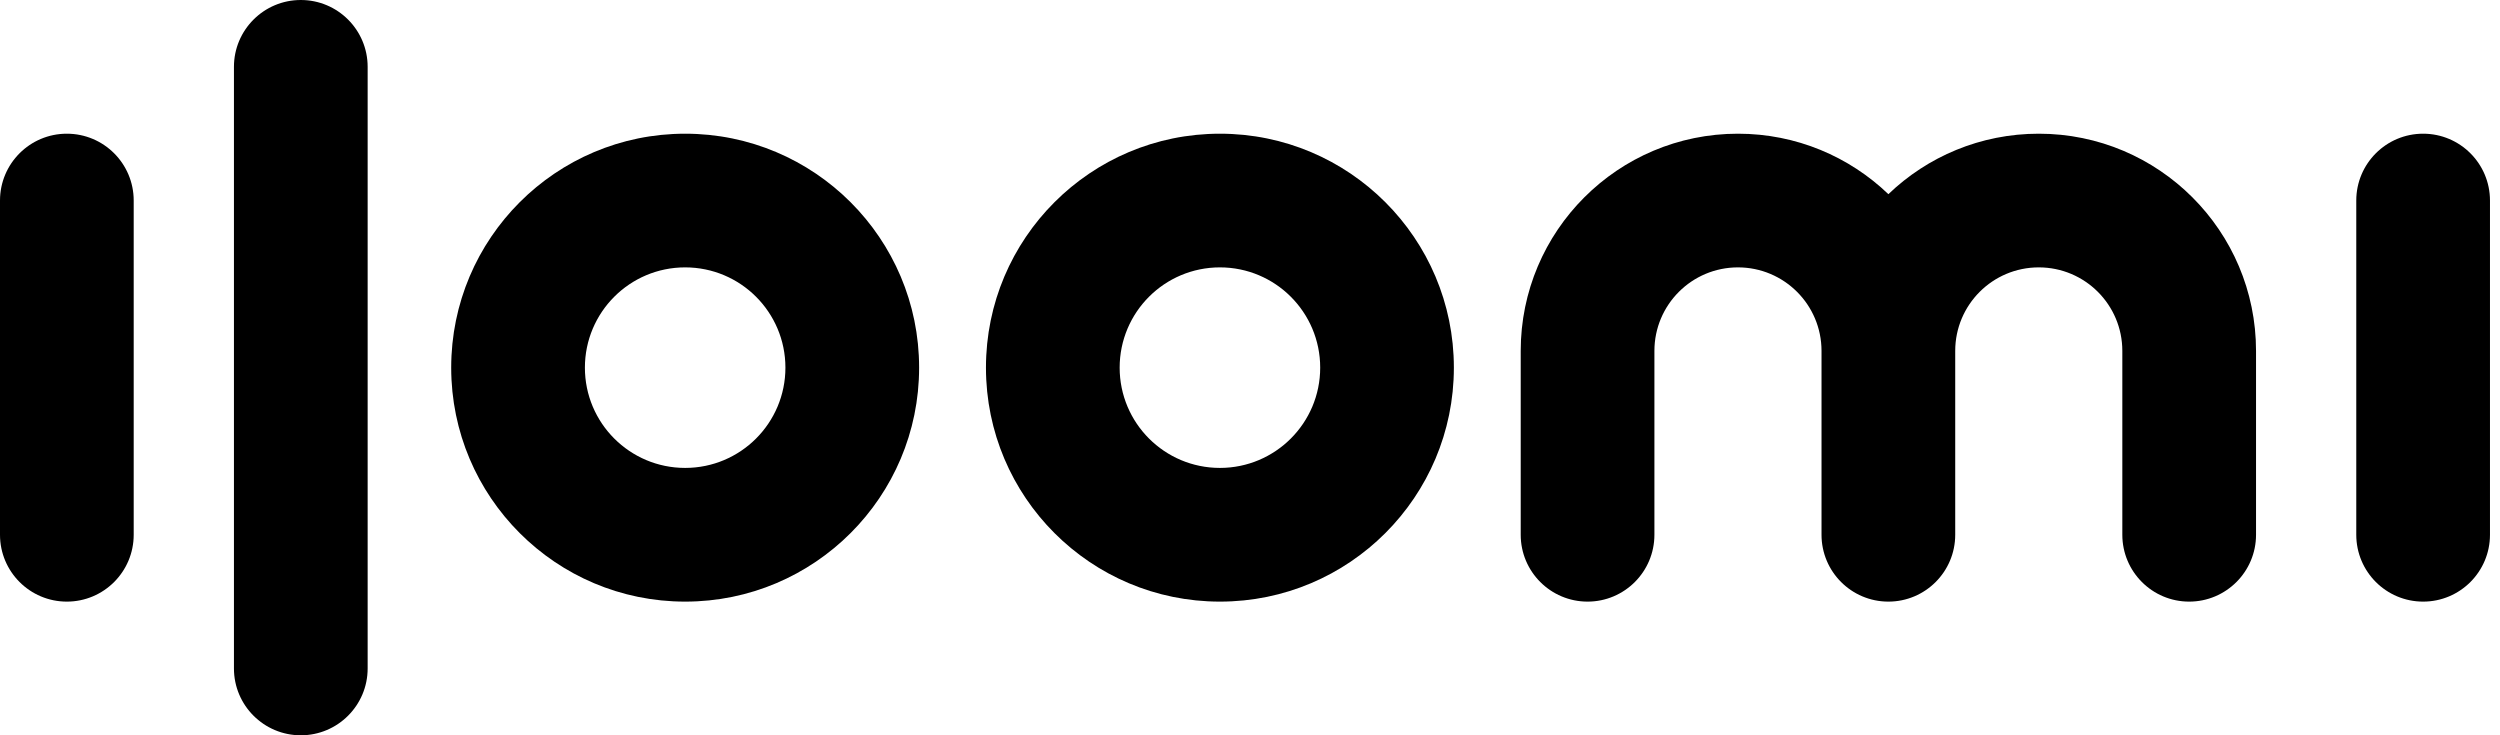 <svg width="102" height="30" viewBox="0 0 102 30" fill="none" xmlns="http://www.w3.org/2000/svg">
<path fill-rule="evenodd" clip-rule="evenodd" d="M2.727 5.455C4.234 5.455 5.455 6.676 5.455 8.182V21.818C5.455 23.324 4.234 24.546 2.727 24.546C1.221 24.546 0 23.324 0 21.818V8.182C0 6.676 1.221 5.455 2.727 5.455Z" fill="black"/>
<path fill-rule="evenodd" clip-rule="evenodd" d="M12.273 0C13.779 0 15 1.221 15 2.727V27.273C15 28.779 13.779 30 12.273 30C10.767 30 9.545 28.779 9.545 27.273V2.727C9.545 1.221 10.767 0 12.273 0Z" fill="black"/>
<path fill-rule="evenodd" clip-rule="evenodd" d="M27.954 10.909C25.695 10.909 23.864 12.741 23.864 15C23.864 17.259 25.695 19.091 27.954 19.091C30.214 19.091 32.045 17.259 32.045 15C32.045 12.741 30.214 10.909 27.954 10.909ZM18.409 15C18.409 9.728 22.683 5.455 27.954 5.455C33.226 5.455 37.5 9.728 37.5 15C37.5 20.272 33.226 24.546 27.954 24.546C22.683 24.546 18.409 20.272 18.409 15Z" fill="black"/>
<path fill-rule="evenodd" clip-rule="evenodd" d="M49.773 10.909C47.513 10.909 45.682 12.741 45.682 15C45.682 17.259 47.513 19.091 49.773 19.091C52.032 19.091 53.864 17.259 53.864 15C53.864 12.741 52.032 10.909 49.773 10.909ZM40.227 15C40.227 9.728 44.501 5.455 49.773 5.455C55.044 5.455 59.318 9.728 59.318 15C59.318 20.272 55.044 24.546 49.773 24.546C44.501 24.546 40.227 20.272 40.227 15Z" fill="black"/>
<path fill-rule="evenodd" clip-rule="evenodd" d="M98.864 5.455C100.37 5.455 101.591 6.676 101.591 8.182V21.818C101.591 23.324 100.37 24.546 98.864 24.546C97.357 24.546 96.136 23.324 96.136 21.818V8.182C96.136 6.676 97.357 5.455 98.864 5.455Z" fill="black"/>
<path fill-rule="evenodd" clip-rule="evenodd" d="M70.909 10.909C69.026 10.909 67.5 12.435 67.5 14.318V21.818C67.5 23.324 66.279 24.546 64.773 24.546C63.267 24.546 62.045 23.324 62.045 21.818V14.318C62.045 9.423 66.014 5.455 70.909 5.455C73.291 5.455 75.453 6.394 77.046 7.922C78.638 6.394 80.8 5.455 83.182 5.455C88.077 5.455 92.046 9.423 92.046 14.318V21.818C92.046 23.324 90.824 24.546 89.318 24.546C87.812 24.546 86.591 23.324 86.591 21.818V14.318C86.591 12.435 85.065 10.909 83.182 10.909C81.299 10.909 79.773 12.435 79.773 14.318V21.818C79.773 23.324 78.552 24.546 77.046 24.546C75.539 24.546 74.318 23.324 74.318 21.818V14.318C74.318 12.435 72.792 10.909 70.909 10.909Z" fill="black"/>
</svg>
